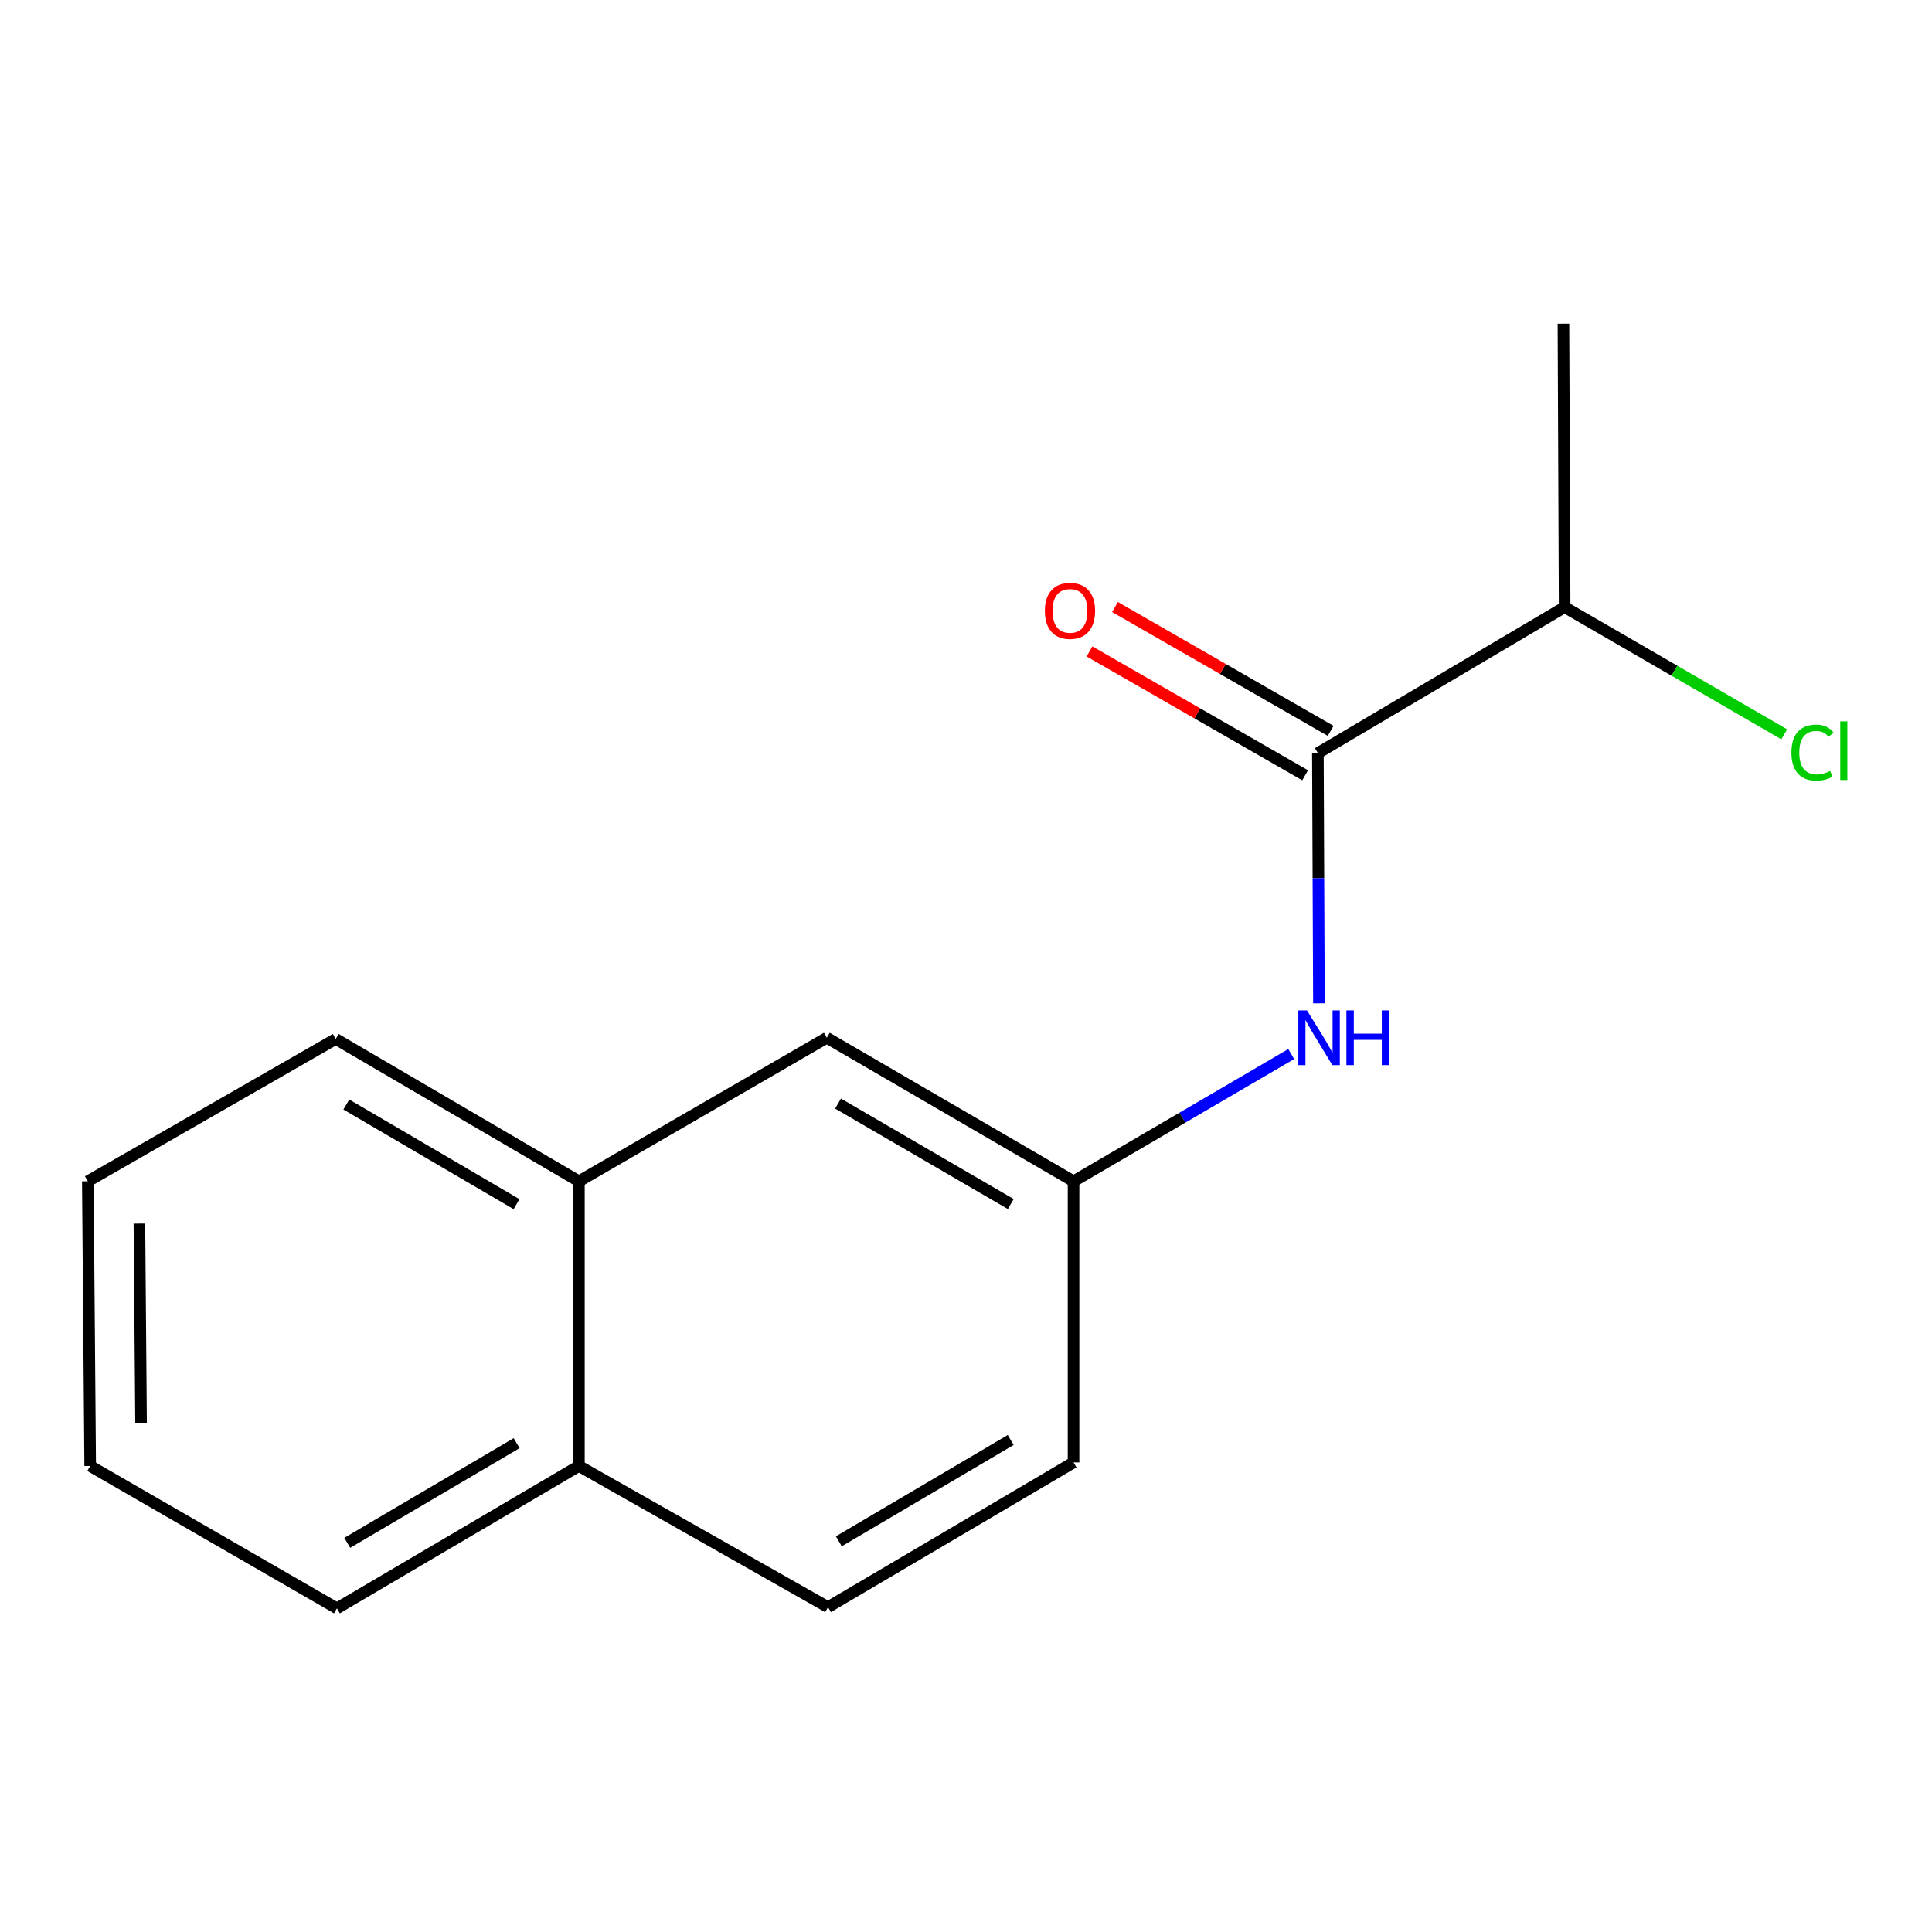 <?xml version='1.0' encoding='iso-8859-1'?>
<svg version='1.1' baseProfile='full'
              xmlns='http://www.w3.org/2000/svg'
                      xmlns:rdkit='http://www.rdkit.org/xml'
                      xmlns:xlink='http://www.w3.org/1999/xlink'
                  xml:space='preserve'
width='1000px' height='1000px' viewBox='0 0 1000 1000'>
<!-- END OF HEADER -->
<rect style='opacity:1.0;fill:#FFFFFF;stroke:none' width='1000' height='1000' x='0' y='0'> </rect>
<path class='bond-0' d='M 682.139,389.79 L 682.411,454.543' style='fill:none;fill-rule:evenodd;stroke:#000000;stroke-width:6px;stroke-linecap:butt;stroke-linejoin:miter;stroke-opacity:1' />
<path class='bond-0' d='M 682.411,454.543 L 682.683,519.295' style='fill:none;fill-rule:evenodd;stroke:#0000FF;stroke-width:6px;stroke-linecap:butt;stroke-linejoin:miter;stroke-opacity:1' />
<path class='bond-2' d='M 688.742,378.293 L 632.934,346.243' style='fill:none;fill-rule:evenodd;stroke:#000000;stroke-width:6px;stroke-linecap:butt;stroke-linejoin:miter;stroke-opacity:1' />
<path class='bond-2' d='M 632.934,346.243 L 577.126,314.194' style='fill:none;fill-rule:evenodd;stroke:#FF0000;stroke-width:6px;stroke-linecap:butt;stroke-linejoin:miter;stroke-opacity:1' />
<path class='bond-2' d='M 675.536,401.288 L 619.728,369.239' style='fill:none;fill-rule:evenodd;stroke:#000000;stroke-width:6px;stroke-linecap:butt;stroke-linejoin:miter;stroke-opacity:1' />
<path class='bond-2' d='M 619.728,369.239 L 563.92,337.189' style='fill:none;fill-rule:evenodd;stroke:#FF0000;stroke-width:6px;stroke-linecap:butt;stroke-linejoin:miter;stroke-opacity:1' />
<path class='bond-5' d='M 682.139,389.79 L 809.85,314.26' style='fill:none;fill-rule:evenodd;stroke:#000000;stroke-width:6px;stroke-linecap:butt;stroke-linejoin:miter;stroke-opacity:1' />
<path class='bond-1' d='M 668.338,545.569 L 612.002,578.501' style='fill:none;fill-rule:evenodd;stroke:#0000FF;stroke-width:6px;stroke-linecap:butt;stroke-linejoin:miter;stroke-opacity:1' />
<path class='bond-1' d='M 612.002,578.501 L 555.666,611.432' style='fill:none;fill-rule:evenodd;stroke:#000000;stroke-width:6px;stroke-linecap:butt;stroke-linejoin:miter;stroke-opacity:1' />
<path class='bond-4' d='M 555.666,611.432 L 427.954,537.139' style='fill:none;fill-rule:evenodd;stroke:#000000;stroke-width:6px;stroke-linecap:butt;stroke-linejoin:miter;stroke-opacity:1' />
<path class='bond-4' d='M 523.175,623.21 L 433.777,571.204' style='fill:none;fill-rule:evenodd;stroke:#000000;stroke-width:6px;stroke-linecap:butt;stroke-linejoin:miter;stroke-opacity:1' />
<path class='bond-8' d='M 555.666,611.432 L 555.666,756.94' style='fill:none;fill-rule:evenodd;stroke:#000000;stroke-width:6px;stroke-linecap:butt;stroke-linejoin:miter;stroke-opacity:1' />
<path class='bond-3' d='M 299.639,611.432 L 427.954,537.139' style='fill:none;fill-rule:evenodd;stroke:#000000;stroke-width:6px;stroke-linecap:butt;stroke-linejoin:miter;stroke-opacity:1' />
<path class='bond-10' d='M 299.639,611.432 L 173.77,537.758' style='fill:none;fill-rule:evenodd;stroke:#000000;stroke-width:6px;stroke-linecap:butt;stroke-linejoin:miter;stroke-opacity:1' />
<path class='bond-10' d='M 267.364,623.267 L 179.255,571.694' style='fill:none;fill-rule:evenodd;stroke:#000000;stroke-width:6px;stroke-linecap:butt;stroke-linejoin:miter;stroke-opacity:1' />
<path class='bond-15' d='M 299.639,611.432 L 299.639,758.781' style='fill:none;fill-rule:evenodd;stroke:#000000;stroke-width:6px;stroke-linecap:butt;stroke-linejoin:miter;stroke-opacity:1' />
<path class='bond-9' d='M 809.85,314.26 L 866.687,347.172' style='fill:none;fill-rule:evenodd;stroke:#000000;stroke-width:6px;stroke-linecap:butt;stroke-linejoin:miter;stroke-opacity:1' />
<path class='bond-9' d='M 866.687,347.172 L 923.524,380.083' style='fill:none;fill-rule:evenodd;stroke:#00CC00;stroke-width:6px;stroke-linecap:butt;stroke-linejoin:miter;stroke-opacity:1' />
<path class='bond-12' d='M 809.85,314.26 L 809.232,167.53' style='fill:none;fill-rule:evenodd;stroke:#000000;stroke-width:6px;stroke-linecap:butt;stroke-linejoin:miter;stroke-opacity:1' />
<path class='bond-6' d='M 299.639,758.781 L 428.573,831.851' style='fill:none;fill-rule:evenodd;stroke:#000000;stroke-width:6px;stroke-linecap:butt;stroke-linejoin:miter;stroke-opacity:1' />
<path class='bond-11' d='M 299.639,758.781 L 174.388,832.47' style='fill:none;fill-rule:evenodd;stroke:#000000;stroke-width:6px;stroke-linecap:butt;stroke-linejoin:miter;stroke-opacity:1' />
<path class='bond-11' d='M 267.405,746.979 L 179.73,798.562' style='fill:none;fill-rule:evenodd;stroke:#000000;stroke-width:6px;stroke-linecap:butt;stroke-linejoin:miter;stroke-opacity:1' />
<path class='bond-7' d='M 428.573,831.851 L 555.666,756.94' style='fill:none;fill-rule:evenodd;stroke:#000000;stroke-width:6px;stroke-linecap:butt;stroke-linejoin:miter;stroke-opacity:1' />
<path class='bond-7' d='M 434.172,797.77 L 523.137,745.332' style='fill:none;fill-rule:evenodd;stroke:#000000;stroke-width:6px;stroke-linecap:butt;stroke-linejoin:miter;stroke-opacity:1' />
<path class='bond-13' d='M 173.77,537.758 L 45.455,611.432' style='fill:none;fill-rule:evenodd;stroke:#000000;stroke-width:6px;stroke-linecap:butt;stroke-linejoin:miter;stroke-opacity:1' />
<path class='bond-14' d='M 174.388,832.47 L 46.677,758.781' style='fill:none;fill-rule:evenodd;stroke:#000000;stroke-width:6px;stroke-linecap:butt;stroke-linejoin:miter;stroke-opacity:1' />
<path class='bond-16' d='M 45.455,611.432 L 46.677,758.781' style='fill:none;fill-rule:evenodd;stroke:#000000;stroke-width:6px;stroke-linecap:butt;stroke-linejoin:miter;stroke-opacity:1' />
<path class='bond-16' d='M 72.154,633.315 L 73.01,736.459' style='fill:none;fill-rule:evenodd;stroke:#000000;stroke-width:6px;stroke-linecap:butt;stroke-linejoin:miter;stroke-opacity:1' />
<path  class='atom-1' d='M 676.498 522.979
L 685.778 537.979
Q 686.698 539.459, 688.178 542.139
Q 689.658 544.819, 689.738 544.979
L 689.738 522.979
L 693.498 522.979
L 693.498 551.299
L 689.618 551.299
L 679.658 534.899
Q 678.498 532.979, 677.258 530.779
Q 676.058 528.579, 675.698 527.899
L 675.698 551.299
L 672.018 551.299
L 672.018 522.979
L 676.498 522.979
' fill='#0000FF'/>
<path  class='atom-1' d='M 696.898 522.979
L 700.738 522.979
L 700.738 535.019
L 715.218 535.019
L 715.218 522.979
L 719.058 522.979
L 719.058 551.299
L 715.218 551.299
L 715.218 538.219
L 700.738 538.219
L 700.738 551.299
L 696.898 551.299
L 696.898 522.979
' fill='#0000FF'/>
<path  class='atom-3' d='M 540.824 316.181
Q 540.824 309.381, 544.184 305.581
Q 547.544 301.781, 553.824 301.781
Q 560.104 301.781, 563.464 305.581
Q 566.824 309.381, 566.824 316.181
Q 566.824 323.061, 563.424 326.981
Q 560.024 330.861, 553.824 330.861
Q 547.584 330.861, 544.184 326.981
Q 540.824 323.101, 540.824 316.181
M 553.824 327.661
Q 558.144 327.661, 560.464 324.781
Q 562.824 321.861, 562.824 316.181
Q 562.824 310.621, 560.464 307.821
Q 558.144 304.981, 553.824 304.981
Q 549.504 304.981, 547.144 307.781
Q 544.824 310.581, 544.824 316.181
Q 544.824 321.901, 547.144 324.781
Q 549.504 327.661, 553.824 327.661
' fill='#FF0000'/>
<path  class='atom-10' d='M 927.231 389.533
Q 927.231 382.493, 930.511 378.813
Q 933.831 375.093, 940.111 375.093
Q 945.951 375.093, 949.071 379.213
L 946.431 381.373
Q 944.151 378.373, 940.111 378.373
Q 935.831 378.373, 933.551 381.253
Q 931.311 384.093, 931.311 389.533
Q 931.311 395.133, 933.631 398.013
Q 935.991 400.893, 940.551 400.893
Q 943.671 400.893, 947.311 399.013
L 948.431 402.013
Q 946.951 402.973, 944.711 403.533
Q 942.471 404.093, 939.991 404.093
Q 933.831 404.093, 930.511 400.333
Q 927.231 396.573, 927.231 389.533
' fill='#00CC00'/>
<path  class='atom-10' d='M 952.511 373.373
L 956.191 373.373
L 956.191 403.733
L 952.511 403.733
L 952.511 373.373
' fill='#00CC00'/>
</svg>
